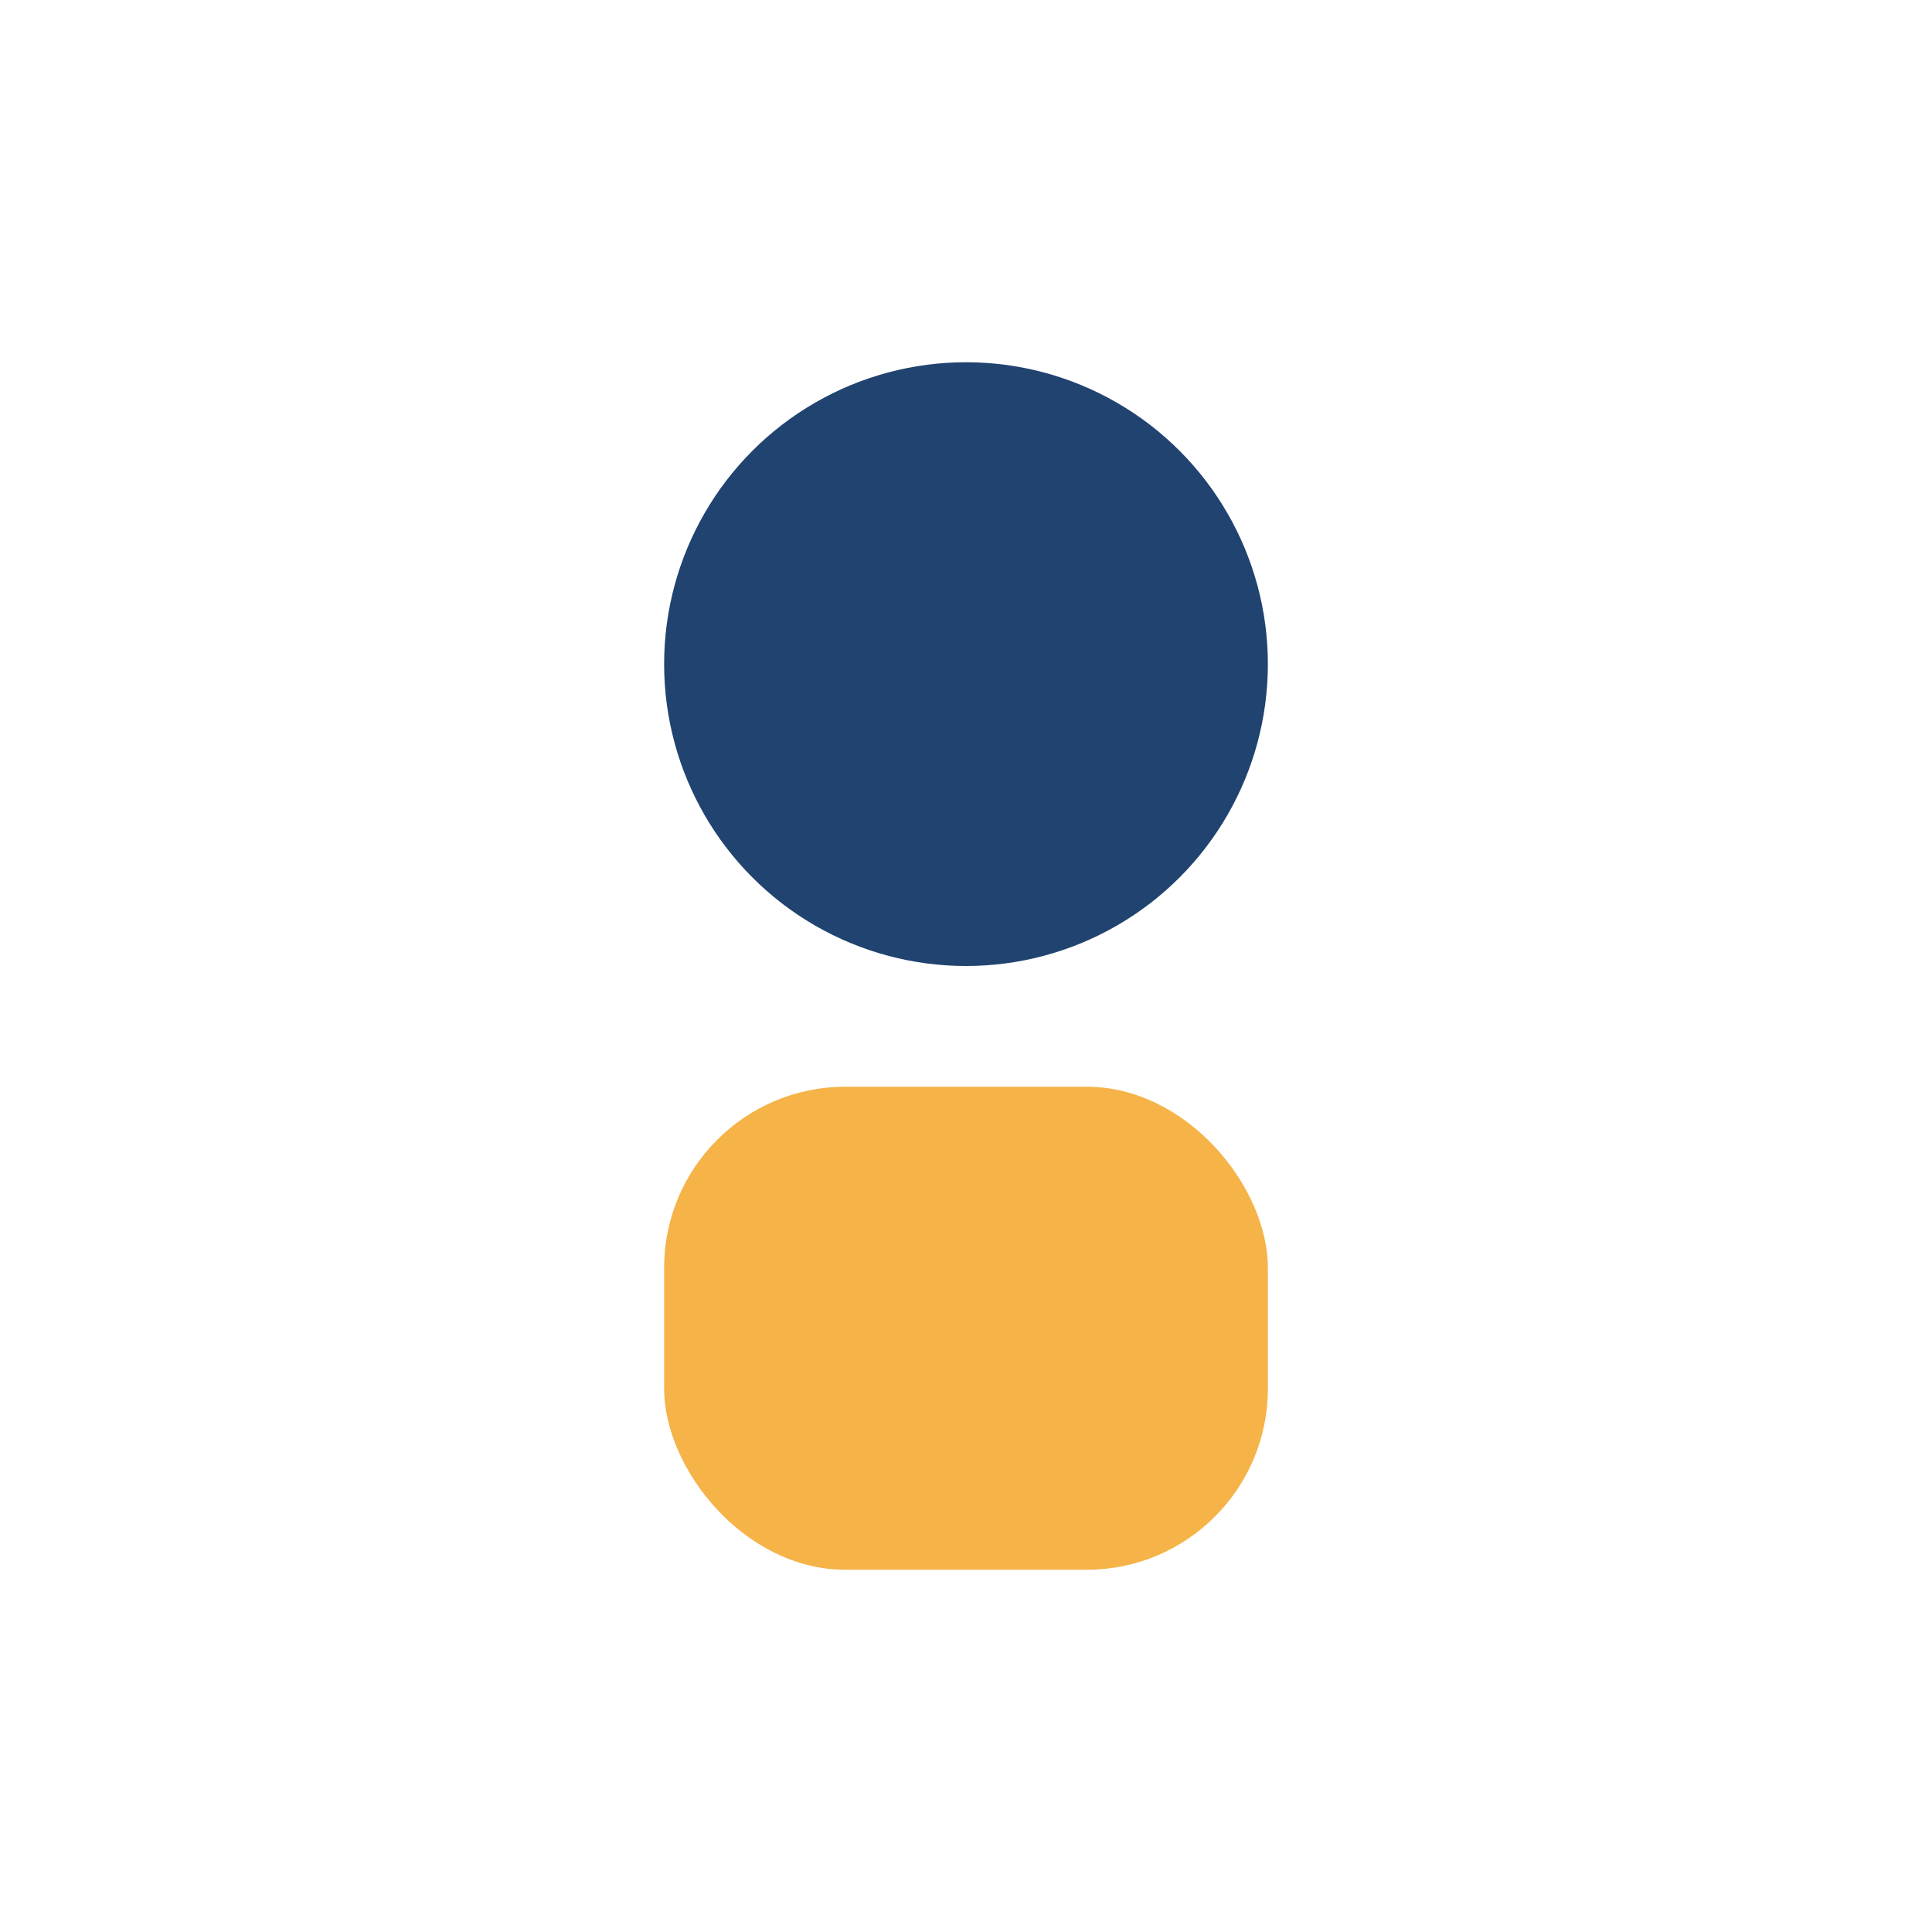 <?xml version="1.0" encoding="UTF-8"?>
<svg xmlns="http://www.w3.org/2000/svg" width="32" height="32" viewBox="0 0 32 32"><circle cx="16" cy="11" r="5" fill="#204370"/><rect x="11" y="18" width="10" height="8" rx="3" fill="#F5B348"/></svg>